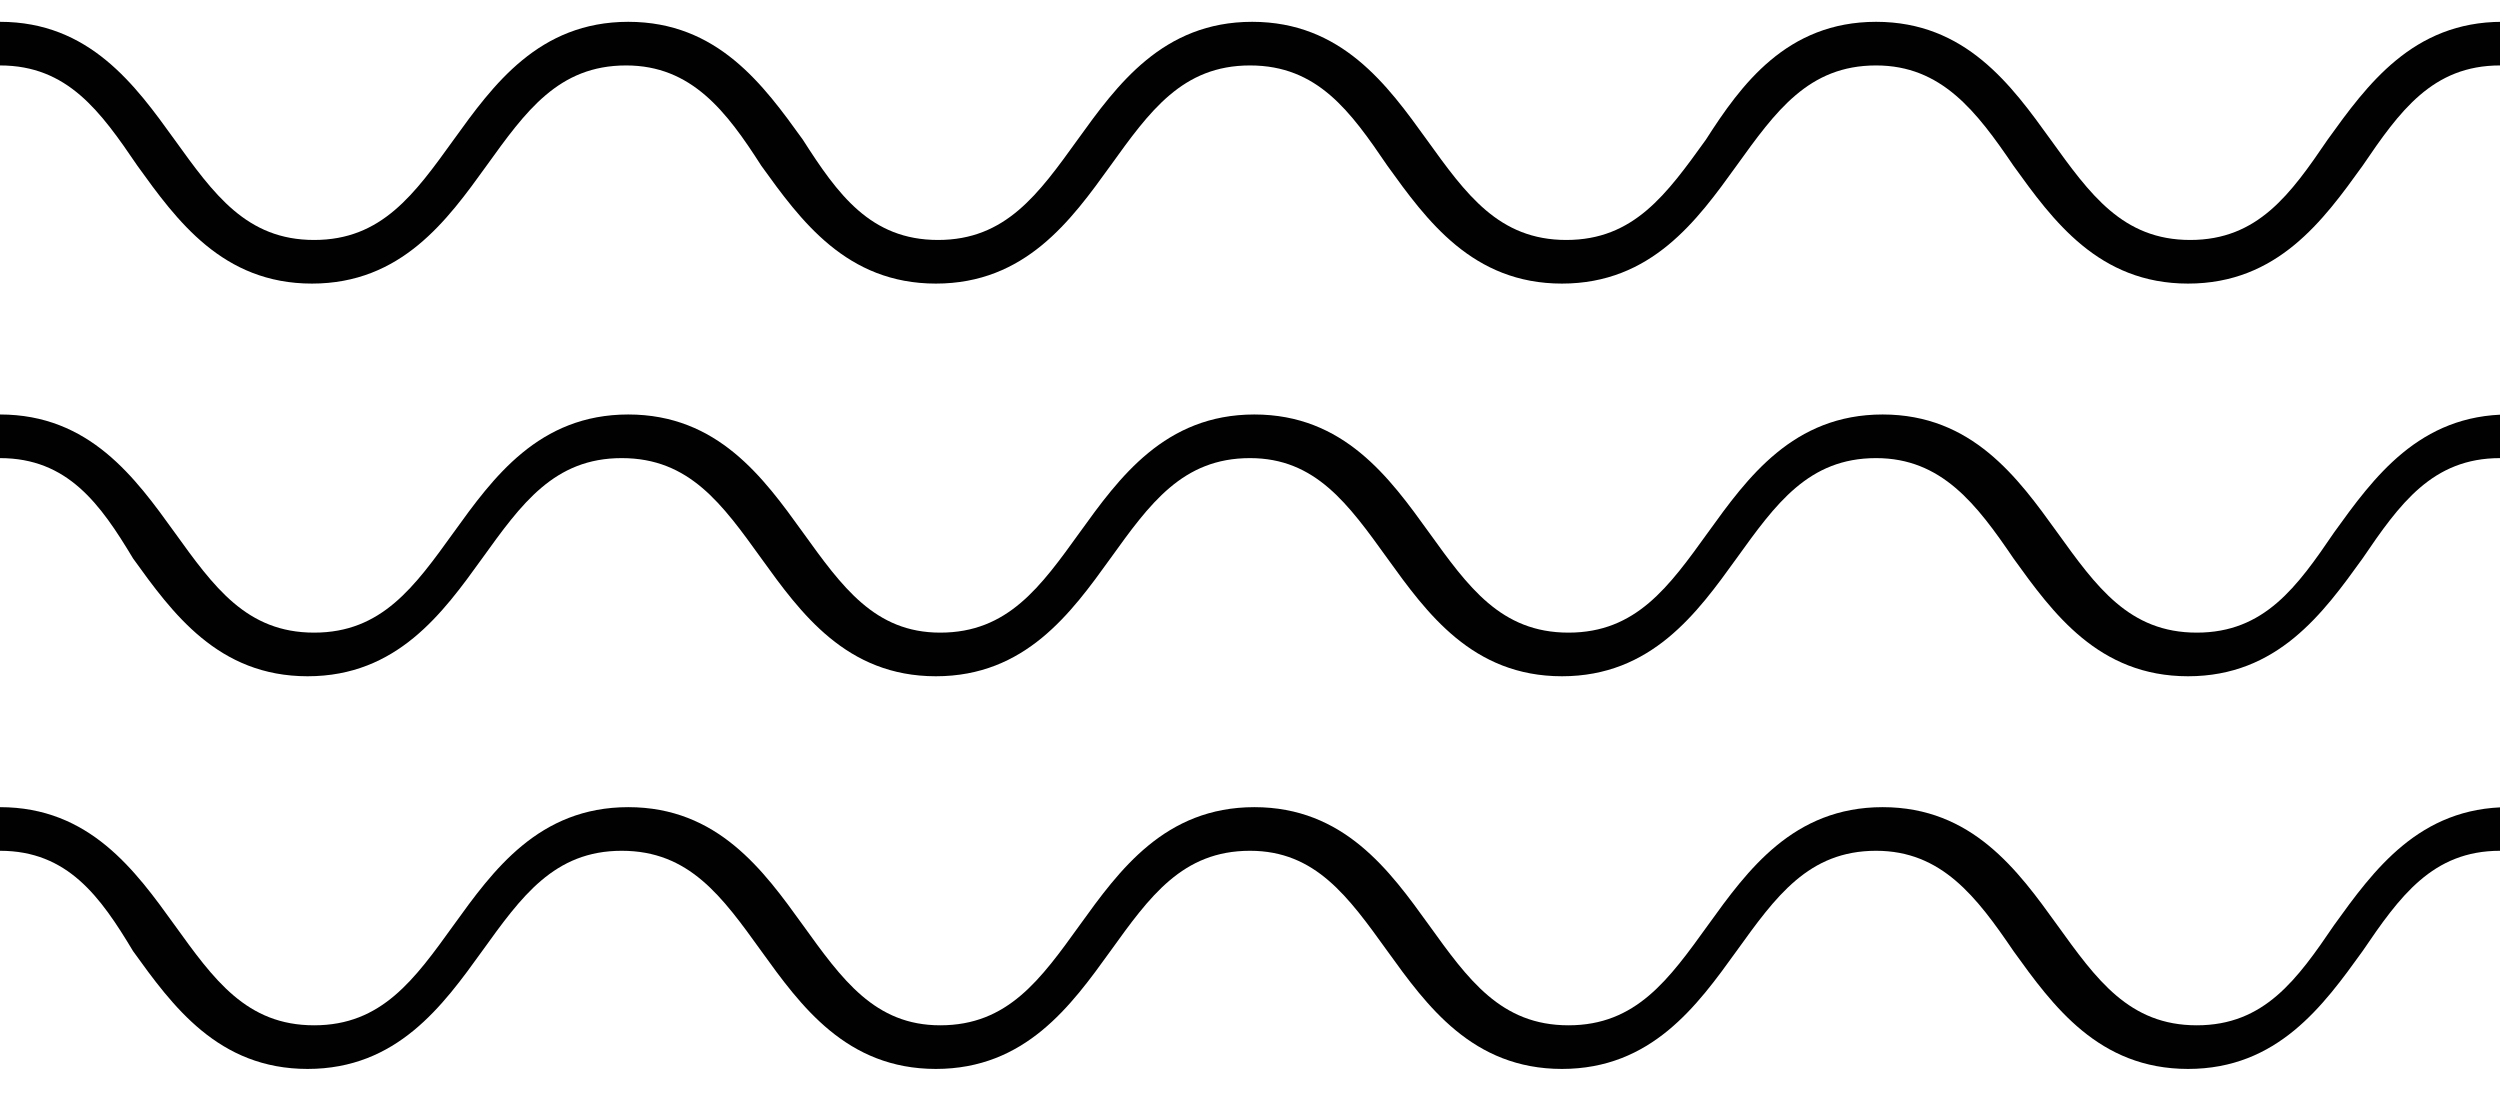 <?xml version="1.0" encoding="utf-8"?>
<!-- Generator: Adobe Illustrator 19.0.0, SVG Export Plug-In . SVG Version: 6.00 Build 0)  -->
<svg version="1.1" id="Слой_1" xmlns="http://www.w3.org/2000/svg" xmlns:xlink="http://www.w3.org/1999/xlink" x="0px" y="0px"
	 viewBox="0 0 114.6 51" style="enable-background:new 0 0 114.6 51;" xml:space="preserve">
<style type="text/css">
	.st0{fill:#010101;}
</style>
<path id="XMLID_96_" class="st0" d="M114.6,3c-3.1,0-4.6,2.1-6.3,4.6c-1.8,2.5-3.9,5.4-8,5.4s-6.2-2.9-8-5.4C90.6,5.1,89,3,86,3
	c-3.1,0-4.6,2.1-6.4,4.6c-1.8,2.5-3.9,5.4-8,5.4s-6.2-2.9-8-5.4C61.9,5.1,60.4,3,57.3,3c-3.1,0-4.6,2.1-6.4,4.6
	c-1.8,2.5-3.9,5.4-8,5.4c-4.1,0-6.2-2.9-8-5.4C33.3,5.1,31.7,3,28.7,3c-3.1,0-4.6,2.1-6.4,4.6c-1.8,2.5-3.9,5.4-8,5.4
	c-4.1,0-6.2-2.9-8-5.4C4.6,5.1,3.1,3,0,3V1c4.1,0,6.2,2.9,8,5.4c1.8,2.5,3.3,4.6,6.4,4.6s4.6-2.1,6.4-4.6c1.8-2.5,3.9-5.4,8-5.4
	c4.1,0,6.2,2.9,8,5.4C38.4,8.9,39.9,11,43,11c3.1,0,4.6-2.1,6.4-4.6c1.8-2.5,3.9-5.4,8-5.4c4.1,0,6.2,2.9,8,5.4
	c1.8,2.5,3.3,4.6,6.4,4.6s4.6-2.1,6.4-4.6C79.8,3.9,81.9,1,86,1s6.2,2.9,8,5.4c1.8,2.5,3.3,4.6,6.4,4.6s4.6-2.1,6.3-4.6
	c1.8-2.5,3.9-5.4,8-5.4"/>
<path id="XMLID_95_" class="st0" d="M114.6,21c-3.1,0-4.6,2.1-6.3,4.6c-1.8,2.5-3.9,5.4-8,5.4s-6.2-2.9-8-5.4C90.6,23.1,89,21,86,21
	c-3.1,0-4.6,2.1-6.4,4.6c-1.8,2.5-3.9,5.4-8,5.4s-6.2-2.9-8-5.4c-1.8-2.5-3.3-4.6-6.3-4.6c-3.1,0-4.6,2.1-6.4,4.6
	c-1.8,2.5-3.9,5.4-8,5.4c-4.1,0-6.2-2.9-8-5.4c-1.8-2.5-3.3-4.6-6.4-4.6c-3.1,0-4.6,2.1-6.4,4.6c-1.8,2.5-3.9,5.4-8,5.4
	c-4.1,0-6.2-2.9-8-5.4C4.6,23.1,3.1,21,0,21v-2c4.1,0,6.2,2.9,8,5.4c1.8,2.5,3.3,4.6,6.4,4.6s4.6-2.1,6.4-4.6c1.8-2.5,3.9-5.4,8-5.4
	c4.1,0,6.2,2.9,8,5.4c1.8,2.5,3.3,4.6,6.3,4.6c3.1,0,4.6-2.1,6.4-4.6c1.8-2.5,3.9-5.4,8-5.4c4.1,0,6.2,2.9,8,5.4
	c1.8,2.5,3.3,4.6,6.4,4.6s4.6-2.1,6.4-4.6c1.8-2.5,3.9-5.4,8-5.4s6.2,2.9,8,5.4c1.8,2.5,3.3,4.6,6.4,4.6s4.6-2.1,6.3-4.6
	c1.8-2.5,3.9-5.4,8-5.4"/>
<path id="XMLID_94_" class="st0" d="M114.6,39c-3.1,0-4.6,2.1-6.3,4.6c-1.8,2.5-3.9,5.4-8,5.4s-6.2-2.9-8-5.4C90.6,41.1,89,39,86,39
	c-3.1,0-4.6,2.1-6.4,4.6c-1.8,2.5-3.9,5.4-8,5.4s-6.2-2.9-8-5.4c-1.8-2.5-3.3-4.6-6.3-4.6c-3.1,0-4.6,2.1-6.4,4.6
	c-1.8,2.5-3.9,5.4-8,5.4c-4.1,0-6.2-2.9-8-5.4c-1.8-2.5-3.3-4.6-6.4-4.6c-3.1,0-4.6,2.1-6.4,4.6c-1.8,2.5-3.9,5.4-8,5.4
	c-4.1,0-6.2-2.9-8-5.4C4.6,41.1,3.1,39,0,39v-2c4.1,0,6.2,2.9,8,5.4c1.8,2.5,3.3,4.6,6.4,4.6s4.6-2.1,6.4-4.6c1.8-2.5,3.9-5.4,8-5.4
	c4.1,0,6.2,2.9,8,5.4c1.8,2.5,3.3,4.6,6.3,4.6c3.1,0,4.6-2.1,6.4-4.6c1.8-2.5,3.9-5.4,8-5.4c4.1,0,6.2,2.9,8,5.4
	c1.8,2.5,3.3,4.6,6.4,4.6s4.6-2.1,6.4-4.6c1.8-2.5,3.9-5.4,8-5.4s6.2,2.9,8,5.4c1.8,2.5,3.3,4.6,6.4,4.6s4.6-2.1,6.3-4.6
	c1.8-2.5,3.9-5.4,8-5.4"/>
</svg>
